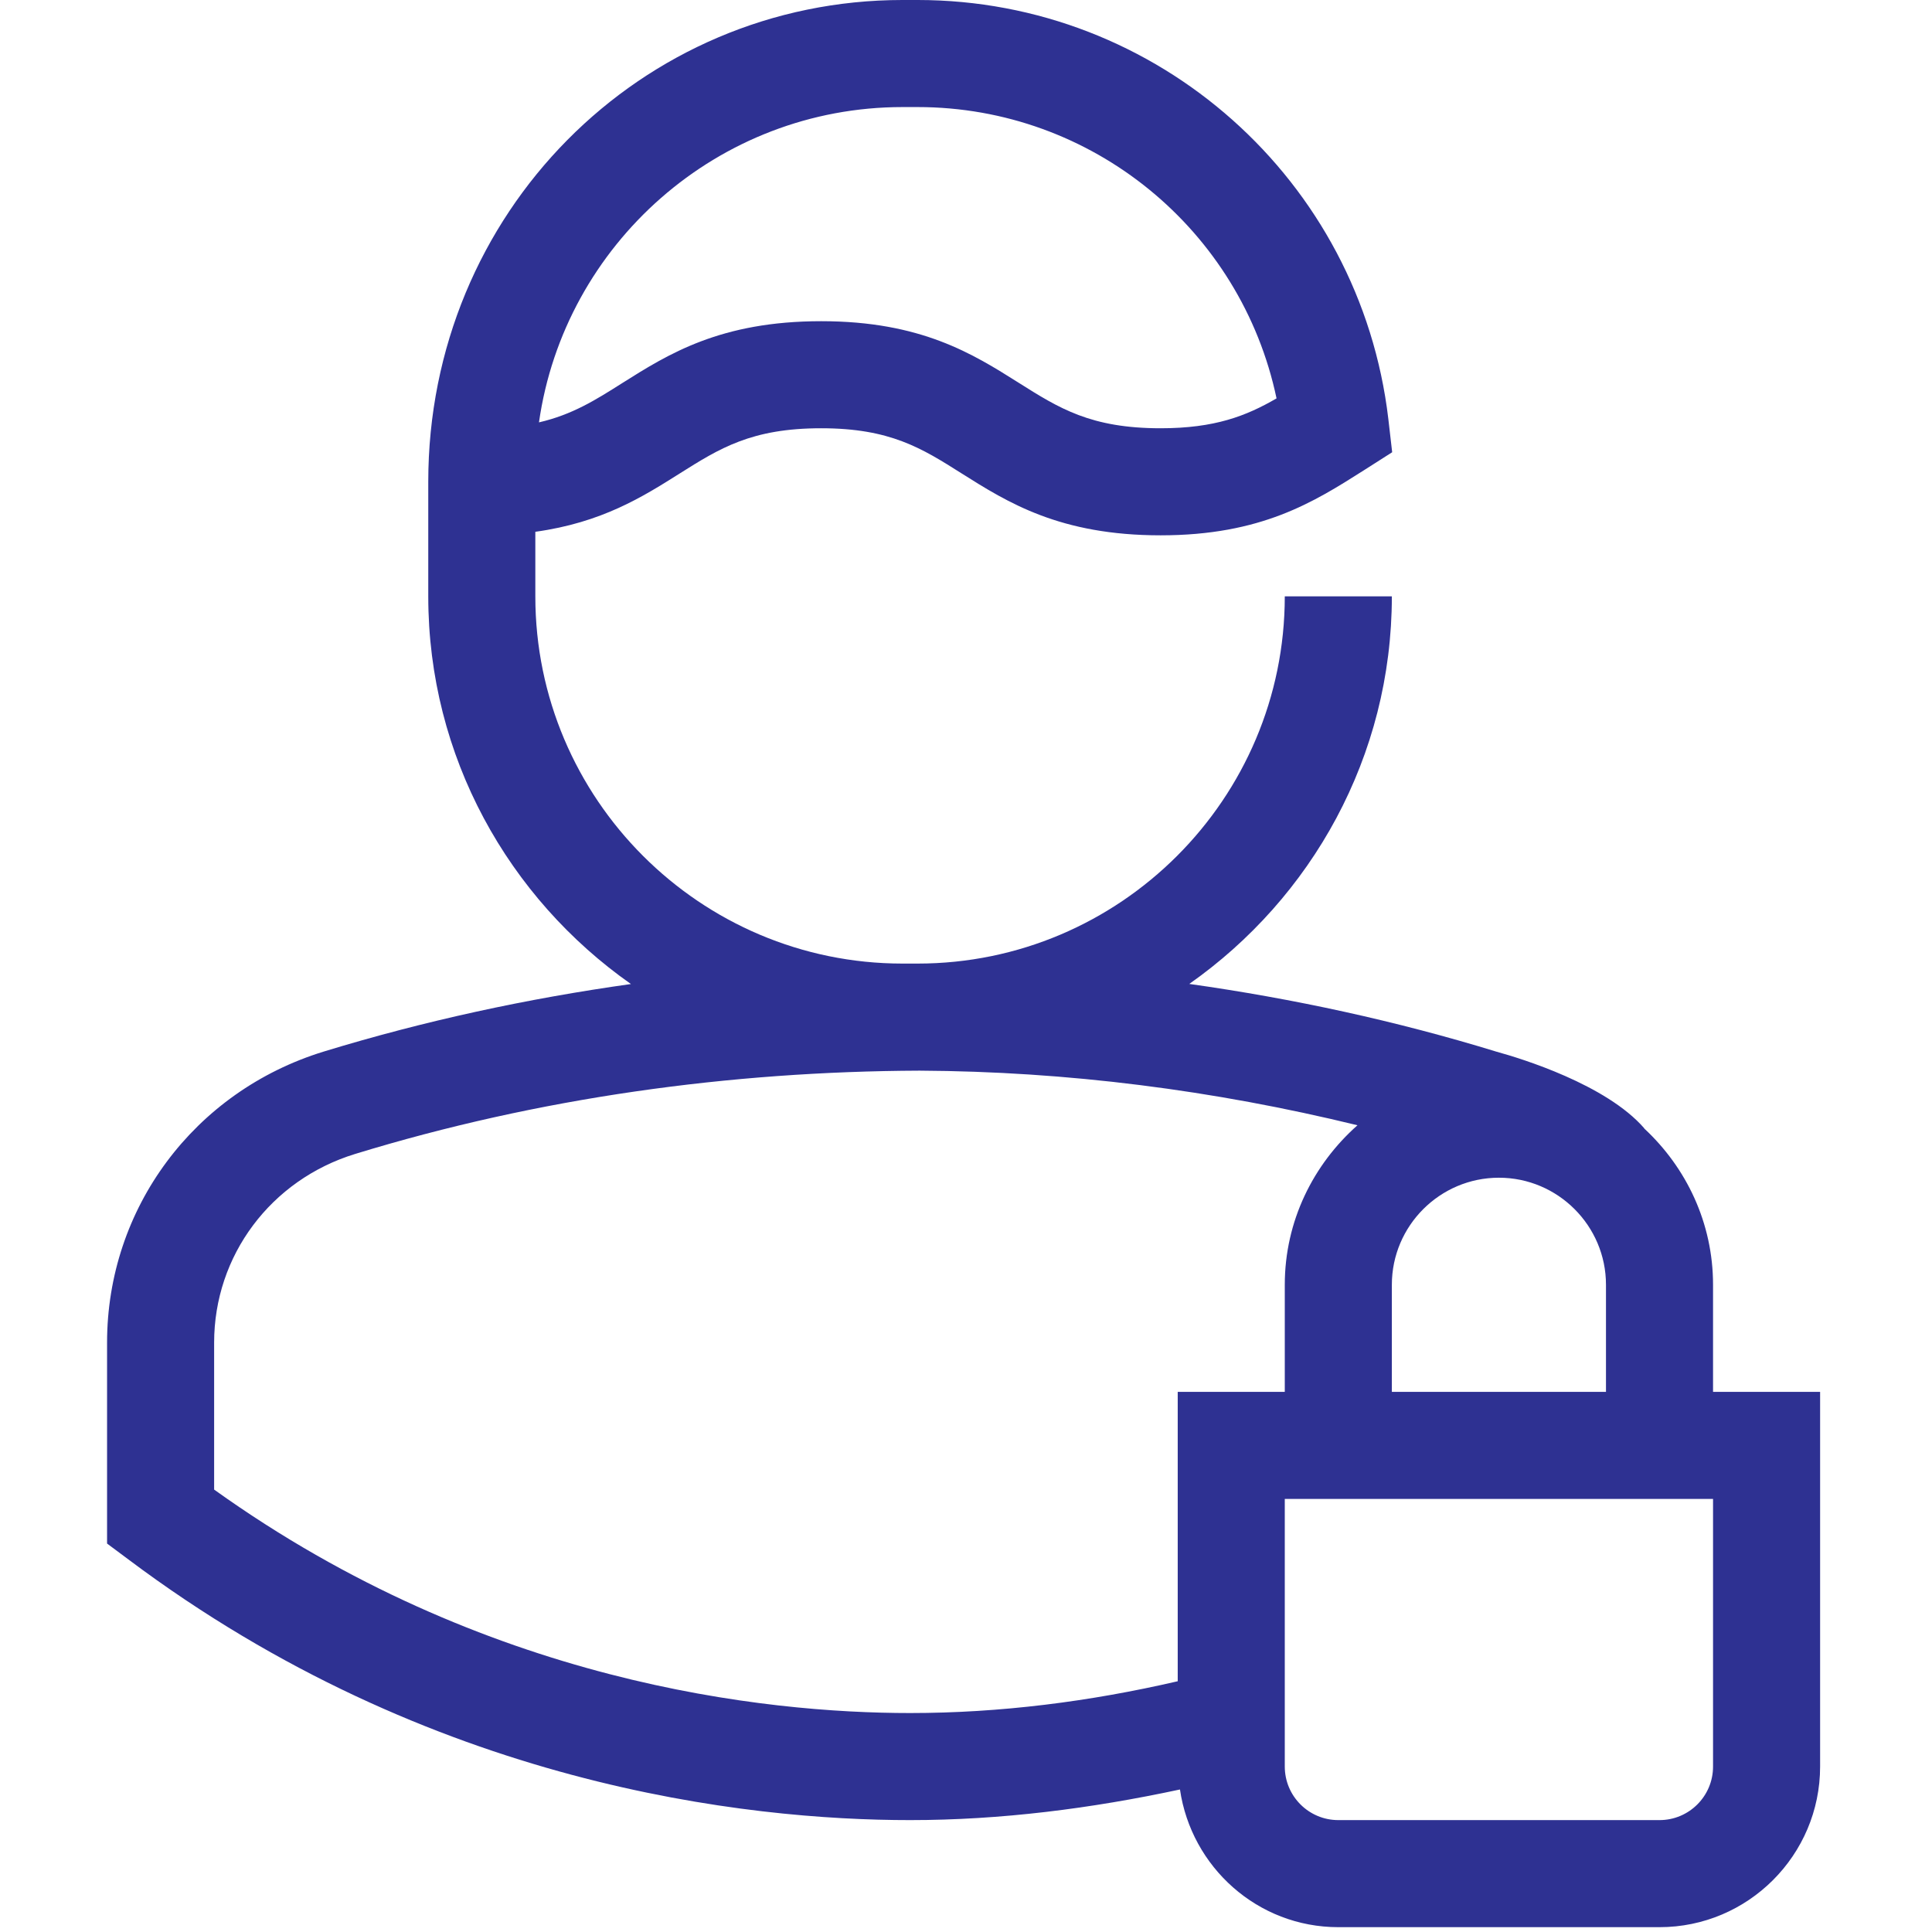 <?xml version="1.0" encoding="UTF-8"?>
<svg xmlns="http://www.w3.org/2000/svg" xmlns:xlink="http://www.w3.org/1999/xlink" version="1.1" width="800px" height="800px" viewBox="0,0,256,256">
  <g fill="#2e3192" fill-rule="evenodd" stroke="none" stroke-width="1" stroke-linecap="butt" stroke-linejoin="miter" stroke-miterlimit="10" stroke-dasharray="" stroke-dashoffset="0" font-family="none" font-weight="none" font-size="none" text-anchor="none" style="mix-blend-mode: normal">
    <g transform="translate(-0.044,0) scale(0.133,0.133)">
      <path d="M1707,1760c0,29.44 -23.893,53.333 -53.333,53.333h-320c-29.44,0 -53.334,-23.893 -53.334,-53.333v-266.667h426.667zM213.667,1484.053v-146.453c0,-86.613 56.426,-162.133 140.48,-187.947c182.826,-56 373.12,-82.24 562.346,-82.986c146.88,0.746 292.8,19.413 436.267,54.4c-44.053,39.04 -72.427,95.466 -72.427,158.933v106.667h-106.666v288.32c-87.467,20.266 -176.96,31.68 -266.667,31.68c-144.427,0 -423.467,-29.334 -693.333,-222.614zM1387,1280c0,-58.773 47.893,-106.667 106.667,-106.667c58.773,0 106.666,47.894 106.666,106.667v106.667h-213.333zM899.533,106.667h14.934c174.08,0 322.346,122.56 357.653,290.24c-30.187,17.493 -61.44,29.76 -115.52,29.76c-69.547,0 -101.12,-19.947 -141.227,-45.227c-45.653,-28.8 -97.28,-61.44 -196.906,-61.44c-100.374,0 -152.32,32.747 -198.187,61.653c-26.773,16.96 -49.813,31.467 -82.987,39.147c25.28,-177.28 178.134,-314.133 362.24,-314.133zM1707,1386.667v-106.667c0,-61.653 -26.667,-116.8 -68.587,-155.733l0.107,-0.107c-37.867,-43.733 -123.093,-69.76 -146.88,-76.267c-100.373,-30.826 -202.88,-53.013 -306.453,-67.626c121.706,-85.547 201.813,-226.454 201.813,-386.134h-106.667c0,201.707 -164.16,365.867 -365.866,365.867h-14.934c-201.706,0 -365.866,-164.16 -365.866,-365.867v-64.32c66.24,-9.173 106.88,-34.773 143.573,-57.92c40.107,-25.28 71.787,-45.226 141.227,-45.226c68.693,0 100.16,19.84 139.946,45.013c45.867,28.907 97.814,61.653 198.187,61.653c100.373,0 152.533,-33.066 202.453,-64.746l28.267,-18.027l-3.84,-33.28c-28.053,-237.867 -229.76,-417.28 -469.013,-417.28h-14.934c-260.586,0 -472.533,211.947 -472.533,480v114.133c0,159.787 80.107,300.694 201.92,386.24c-103.36,14.507 -205.653,36.587 -306.133,67.307c-129.067,39.68 -215.787,156.16 -215.787,289.92v200.213l21.333,15.894c301.12,225.92 617.067,259.626 778.667,259.626c90.453,0 180.48,-11.52 268.907,-30.506c11.306,77.333 77.333,137.173 157.76,137.173h320c88.213,0 160,-71.787 160,-160v-373.333z"></path>
    </g>
  </g>
</svg>
